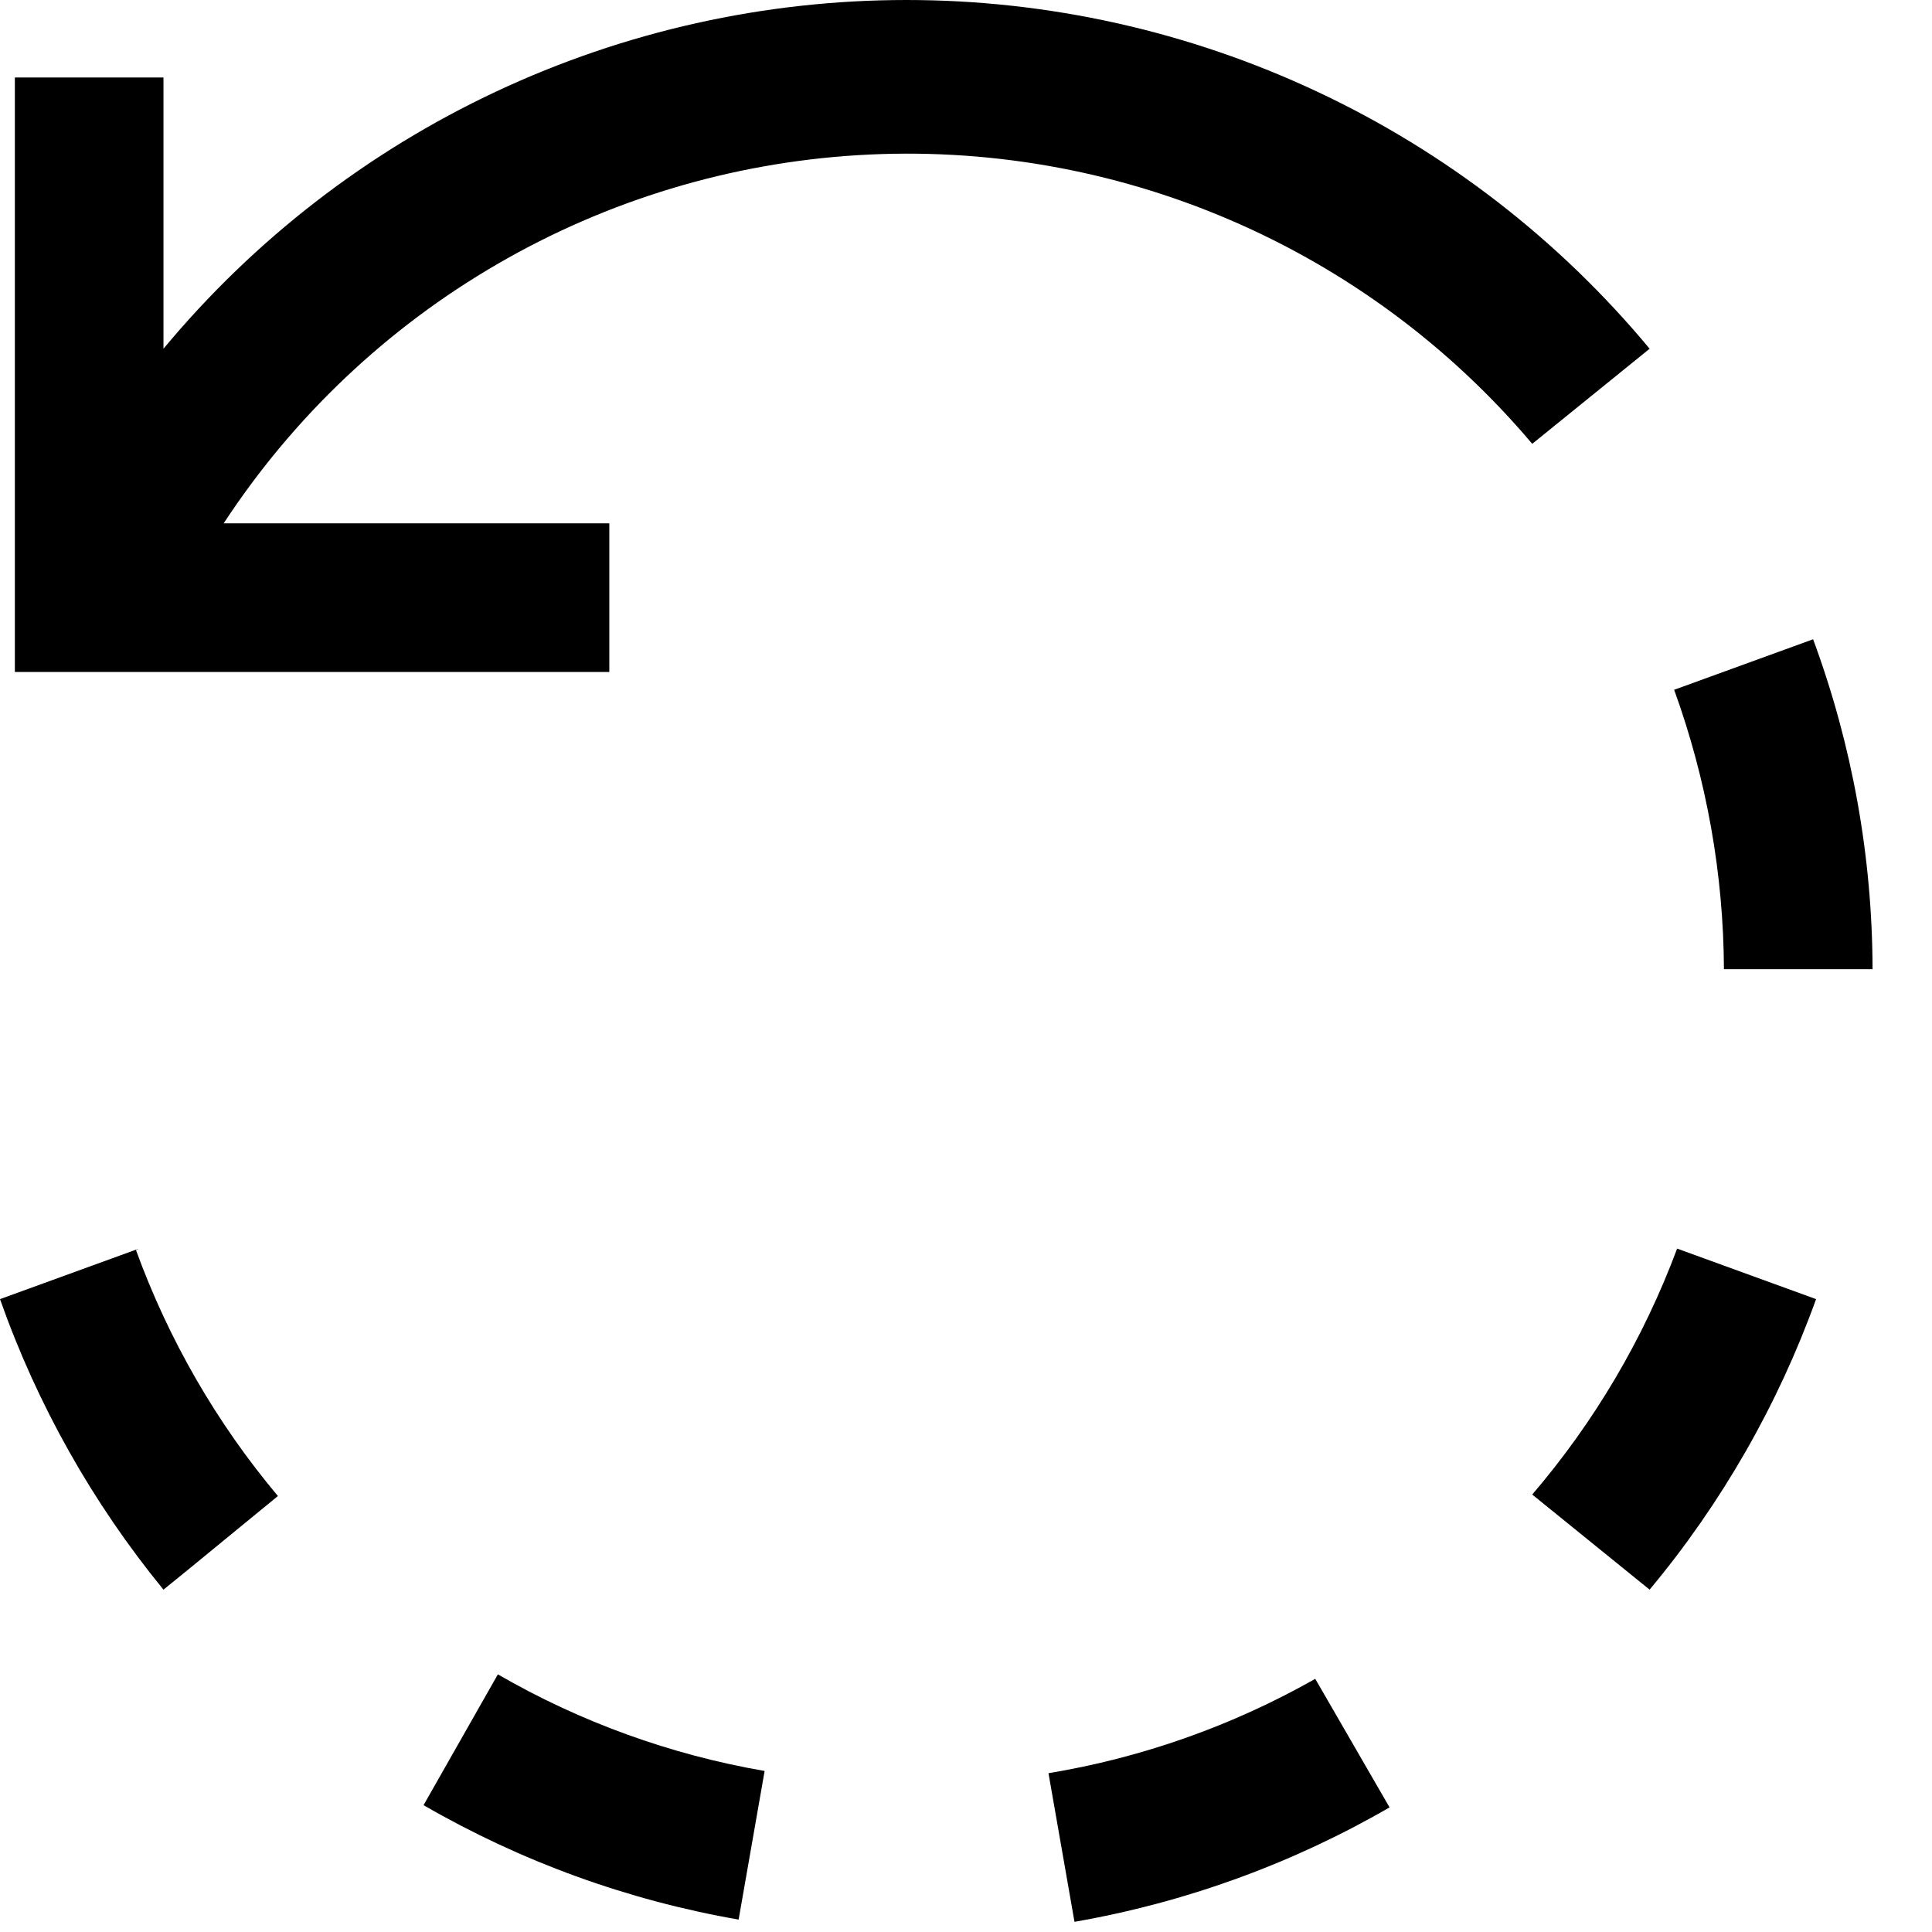 <svg width="26" height="26" viewBox="0 0 26 26" fill="none" xmlns="http://www.w3.org/2000/svg">
    <path d="M20.62 20.113L22.2 21.393C23.169 20.23 23.927 18.907 24.44 17.483L22.57 16.803C22.119 18.013 21.459 19.133 20.62 20.113V20.113Z" fill="black" />
    <path d="M5.7 24.293C7.012 25.052 8.447 25.573 9.94 25.833L10.29 23.833C9.026 23.615 7.811 23.175 6.7 22.533L5.7 24.293Z" fill="black" />
    <path d="M1.87 16.803L0 17.483C0.501 18.904 1.246 20.227 2.2 21.393L2.52 21.133L3.74 20.133C2.915 19.15 2.269 18.03 1.83 16.823L1.87 16.803Z" fill="black" />
    <path d="M25.2 13.043C25.197 11.528 24.926 10.025 24.4 8.603L22.53 9.283C22.967 10.489 23.194 11.761 23.2 13.043H25.2Z" fill="black" />
    <path d="M22.2 4.693C20.98 3.225 19.452 2.043 17.723 1.232C15.995 0.421 14.109 0 12.2 0C10.291 0 8.405 0.421 6.677 1.232C4.948 2.043 3.42 3.225 2.2 4.693V1.043H0.2V9.043H8.2V7.043H3.01C3.949 5.61 5.209 4.415 6.691 3.555C8.173 2.694 9.836 2.192 11.546 2.088C13.257 1.984 14.968 2.281 16.544 2.956C18.119 3.63 19.515 4.664 20.62 5.973L22.2 4.693Z" fill="black" />
    <path d="M14.11 23.863L14.46 25.863C15.953 25.603 17.388 25.082 18.7 24.323L17.7 22.593C16.587 23.224 15.372 23.654 14.11 23.863V23.863Z" fill="black" />
</svg>
    